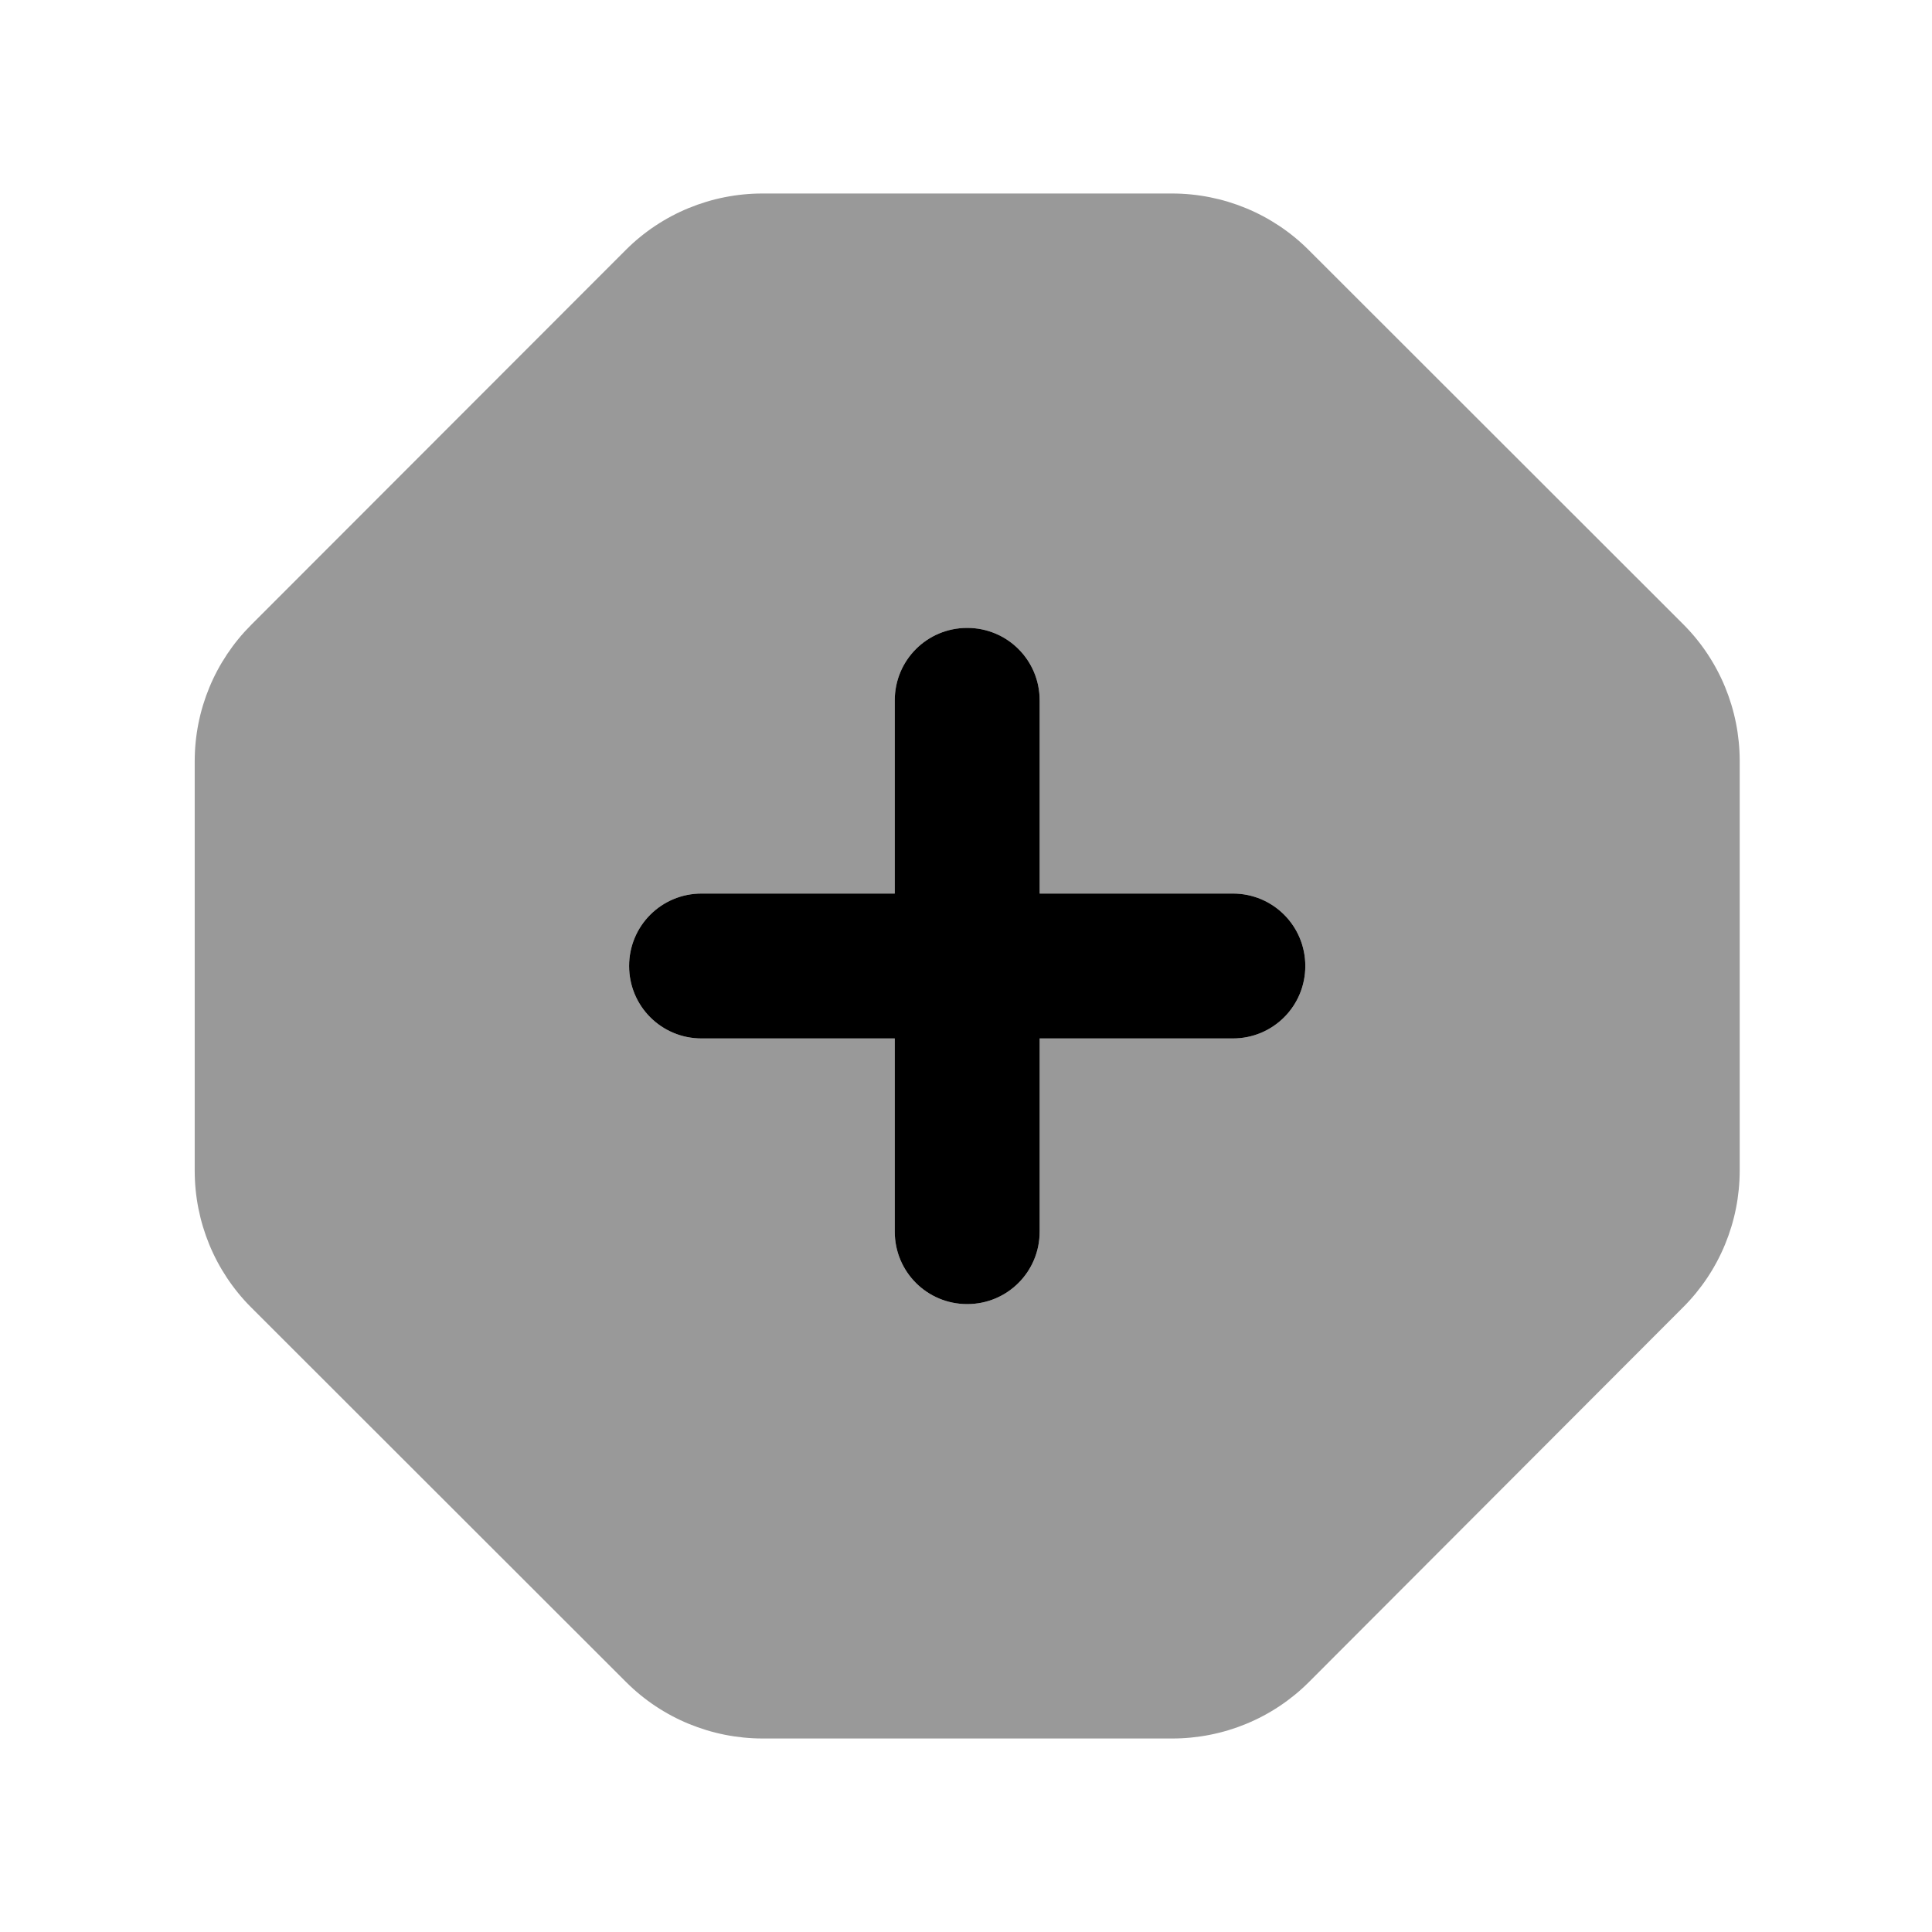 <svg xmlns="http://www.w3.org/2000/svg" viewBox="0 0 640 640"><!--! Font Awesome Pro 7.1.0 by @fontawesome - https://fontawesome.com License - https://fontawesome.com/license (Commercial License) Copyright 2025 Fonticons, Inc. --><path opacity=".4" fill="currentColor" d="M64.5 252.2L64.5 387.8C64.5 404.8 71.2 421.1 83.2 433.1L207.4 557.2C219.4 569.2 235.7 575.9 252.7 575.9L388.3 575.9C405.3 575.9 421.6 569.2 433.6 557.2L557.6 433C569.6 421 576.3 404.7 576.3 387.7L576.3 252.1C576.3 235.1 569.6 218.8 557.6 206.8L433.5 82.8C421.5 70.8 405.2 64.1 388.2 64.1L252.6 64.1C235.6 64.1 219.3 70.8 207.3 82.8L83.2 207C71.2 219 64.5 235.2 64.5 252.2zM208.4 320C208.4 306.7 219.1 296 232.4 296L296.4 296L296.4 232C296.4 218.7 307.1 208 320.4 208C333.7 208 344.4 218.7 344.4 232L344.4 296L408.4 296C421.7 296 432.4 306.7 432.4 320C432.4 333.3 421.7 344 408.4 344L344.4 344L344.4 408C344.4 421.3 333.7 432 320.4 432C307.1 432 296.4 421.3 296.4 408L296.4 344L232.4 344C219.1 344 208.4 333.3 208.4 320z"/><path fill="currentColor" d="M296.4 344L296.4 408C296.4 421.3 307.1 432 320.4 432C333.7 432 344.4 421.3 344.4 408L344.4 344L408.4 344C421.7 344 432.4 333.3 432.4 320C432.4 306.7 421.7 296 408.4 296L344.4 296L344.4 232C344.4 218.7 333.7 208 320.4 208C307.1 208 296.4 218.7 296.4 232L296.4 296L232.4 296C219.1 296 208.4 306.7 208.4 320C208.4 333.3 219.1 344 232.4 344L296.4 344z"/></svg>